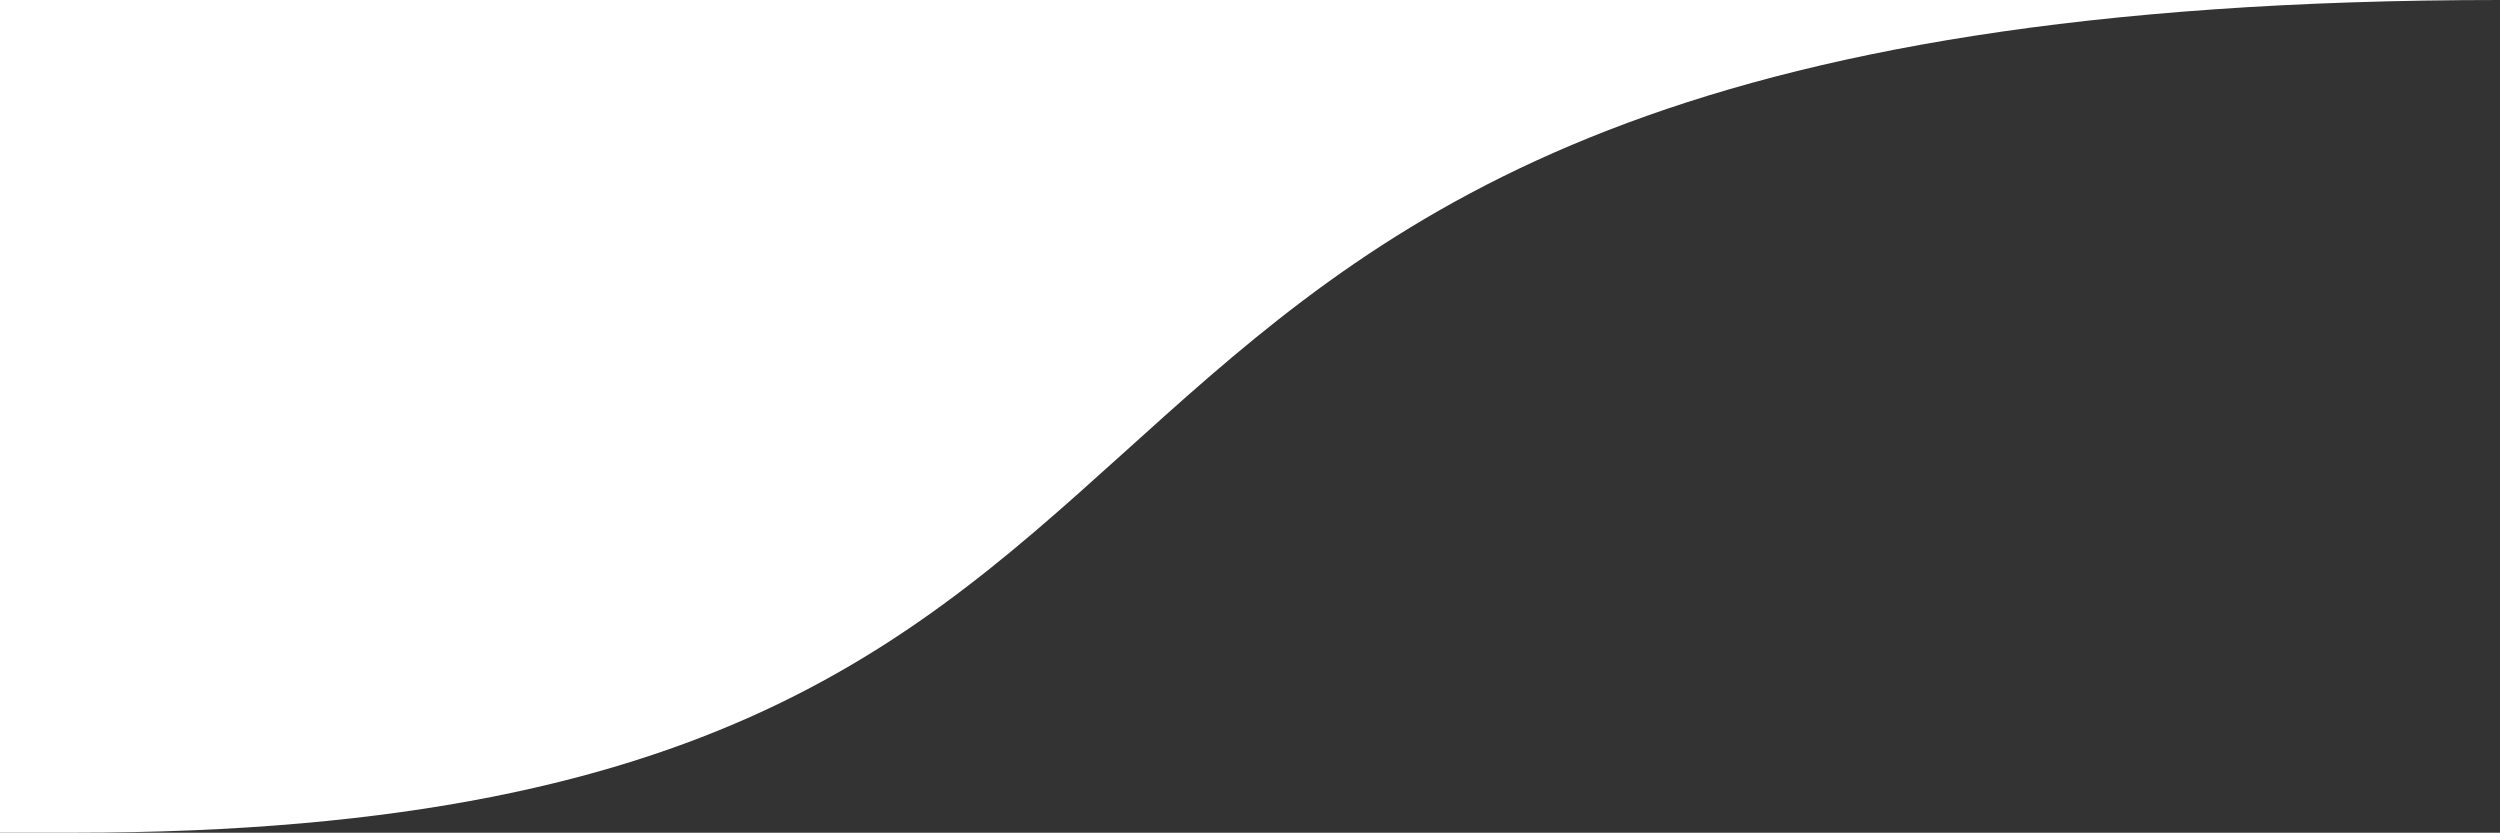 <svg version="1.1" id="Calque_1" xmlns="http://www.w3.org/2000/svg" xmlns:xlink="http://www.w3.org/1999/xlink" x="0px" y="0px"
	 viewBox="0 0 411.3 137" style="enable-background:new 0 0 411.3 137;" xml:space="preserve">
<rect x="0" y="0" width="411.3" height="137" fill="#333333" stroke="none"/>
<style type="text/css">
	.st0{fill:#FFFFFF;}
</style>
<g>
	<path class="st0" d="M0,0v137c3.9,0,7.9,0,11.9,0C231.3,137,138.4,0,411.3,0H0z"/>
</g>
</svg>
